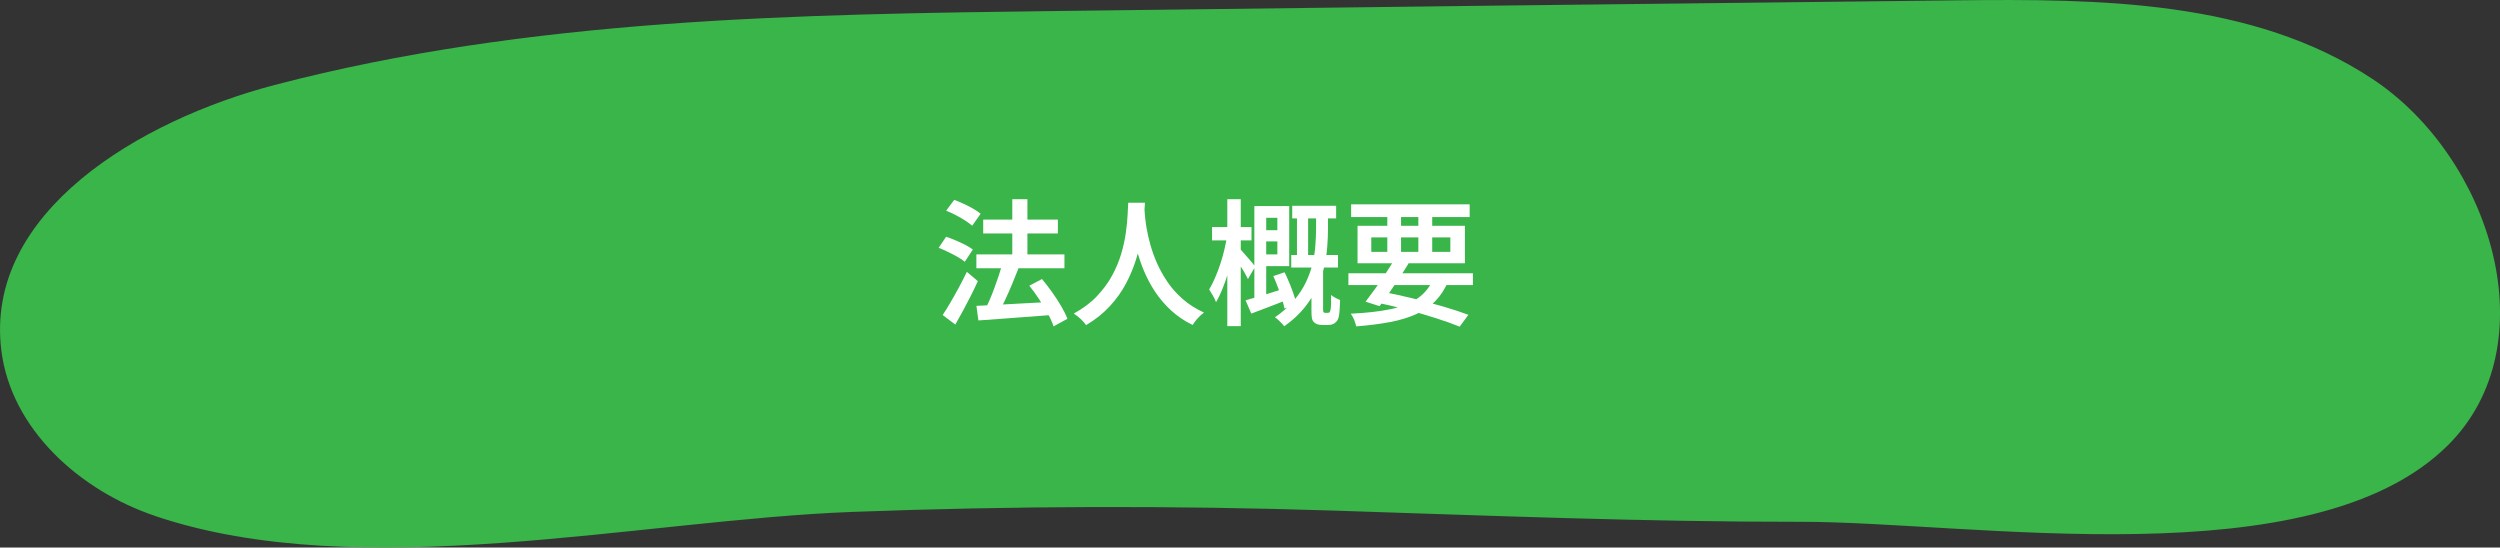 <?xml version="1.0" encoding="UTF-8"?>
<svg id="_レイヤー_2" data-name="レイヤー 2" xmlns="http://www.w3.org/2000/svg" viewBox="0 0 358.57 78.53">
  <rect x="0" y="0" width="358.57" height="78.53" fill="#333333" stroke="none"/>
  <defs>
    <style>
      .cls-1 {
        fill: #39b54a;
      }

      .cls-2 {
        fill: #fff;
      }
    </style>
  </defs>
  <g id="_レイヤー_2-2" data-name=" レイヤー 2">
    <path class="cls-1" d="M22.22,73.99C11.43,70.35,1.59,61.55.19,50.25-2.27,30.45,20.08,17.24,39.38,12.19,76.04,2.6,114.36,2.04,152.25,1.57,195.04,1.03,237.84.52,280.64.05c20.53-.23,42.43-.06,59.57,11.23,17.14,11.29,25.44,38.18,10.85,52.62-19.47,19.27-68.13,10.92-92.88,10.94-22.37.02-44.66-.89-67-1.61-22.99-.74-45.9-.67-68.89.19-30.57,1.15-70.64,10.53-100.06.58h-.01Z"/>
    <g>
      <path class="cls-2" d="M134.63,35.54l1.07-1.58c.43.14.88.31,1.37.52s.94.42,1.38.64c.44.23.8.45,1.08.67l-1.15,1.76c-.26-.22-.6-.45-1.02-.69-.42-.24-.88-.48-1.36-.71-.48-.24-.94-.44-1.37-.61ZM135.2,45.18c.34-.49.71-1.08,1.1-1.76.4-.68.8-1.4,1.22-2.17.42-.77.8-1.52,1.15-2.26l1.58,1.33c-.31.69-.65,1.39-1.01,2.11-.36.71-.73,1.42-1.11,2.12-.38.7-.75,1.36-1.11,2l-1.82-1.37ZM135.71,30.21l1.15-1.54c.44.16.9.34,1.38.57.47.22.93.46,1.36.7.43.25.78.49,1.05.72l-1.21,1.72c-.26-.23-.6-.48-1.01-.75s-.86-.52-1.34-.77c-.48-.25-.93-.46-1.38-.64ZM140.04,36.49h12.63v1.99h-12.63v-1.99ZM140.04,43.87c.88-.05,1.91-.1,3.07-.16,1.16-.05,2.4-.12,3.71-.2,1.31-.08,2.61-.15,3.91-.21l-.02,1.89c-1.24.09-2.48.19-3.72.28-1.24.1-2.44.19-3.58.27-1.15.08-2.17.16-3.08.22l-.29-2.11ZM141.02,31.5h10.71v1.99h-10.71v-1.99ZM143.75,37.88l2.32.63c-.29.74-.6,1.51-.93,2.3-.33.79-.67,1.55-1.01,2.28-.35.73-.67,1.37-.99,1.93l-1.85-.62c.22-.43.45-.91.68-1.45s.46-1.1.67-1.69c.21-.58.42-1.16.61-1.74.19-.57.35-1.12.5-1.64ZM145.19,28.57h2.17v9.37h-2.17v-9.37ZM147.63,40.98l1.82-.96c.48.57.96,1.2,1.44,1.87s.92,1.35,1.31,2.01c.39.66.69,1.27.9,1.82l-1.99,1.09c-.17-.53-.44-1.14-.81-1.81-.37-.68-.79-1.37-1.25-2.07-.46-.7-.93-1.35-1.42-1.95Z"/>
      <path class="cls-2" d="M161.82,29.08h2.4c-.03.53-.07,1.23-.14,2.08-.07.85-.19,1.8-.36,2.85-.18,1.05-.44,2.14-.8,3.28-.36,1.14-.84,2.27-1.44,3.41s-1.38,2.21-2.31,3.23c-.94,1.02-2.07,1.92-3.4,2.7-.18-.27-.43-.56-.75-.86-.32-.3-.65-.57-1.01-.8,1.31-.71,2.42-1.54,3.31-2.48.89-.94,1.62-1.92,2.19-2.97.57-1.04,1-2.09,1.31-3.14.31-1.05.53-2.06.66-3.01s.22-1.8.25-2.54c.03-.74.06-1.33.09-1.76ZM164.12,29.56c.01.23.04.62.08,1.16s.12,1.18.24,1.93c.12.75.31,1.56.55,2.43.24.87.56,1.77.97,2.69s.91,1.82,1.51,2.7c.6.88,1.33,1.69,2.19,2.44s1.86,1.39,3.02,1.92c-.33.25-.63.53-.93.86-.29.33-.52.63-.69.92-1.2-.58-2.24-1.29-3.13-2.12-.89-.83-1.65-1.72-2.28-2.68-.63-.96-1.15-1.95-1.57-2.95-.42-1-.75-1.98-1.01-2.95-.25-.96-.45-1.86-.58-2.69s-.22-1.55-.27-2.16c-.05-.61-.08-1.04-.1-1.32l2.01-.2Z"/>
      <path class="cls-2" d="M176.01,33.88l1.25.39c-.12.75-.27,1.55-.47,2.4-.2.84-.42,1.68-.66,2.5-.25.82-.52,1.59-.81,2.3-.29.72-.59,1.34-.91,1.87-.1-.29-.25-.6-.45-.95s-.37-.63-.53-.87c.27-.45.54-.99.81-1.6s.52-1.26.75-1.95.44-1.39.6-2.09.31-1.37.41-2.01ZM173.84,32.57h5.66v1.91h-5.66v-1.91ZM176.03,28.57h1.93v18.21h-1.93v-18.21ZM177.9,35.77c.1.09.26.25.46.49.2.23.42.48.65.74.23.26.45.51.63.73.19.23.32.39.4.5l-1.05,1.79c-.1-.22-.24-.48-.41-.78-.17-.3-.35-.61-.56-.92s-.39-.61-.57-.88c-.18-.27-.32-.5-.44-.68l.88-1ZM178.66,43.07c.73-.2,1.6-.45,2.62-.76,1.02-.31,2.05-.64,3.09-.98l.29,1.66c-.9.35-1.8.7-2.69,1.04-.9.34-1.73.66-2.5.95l-.82-1.91ZM179.91,29.56h1.7v13.62l-1.7.35v-13.97ZM180.58,29.56h4.33v8.61h-4.33v-1.68h2.63v-5.25h-2.63v-1.68ZM180.62,33.02h3.47v1.6h-3.47v-1.6ZM182.63,39.6l1.62-.55c.23.48.46,1,.69,1.55s.43,1.09.61,1.61c.18.52.31.98.4,1.39l-1.72.66c-.08-.42-.2-.89-.37-1.42s-.36-1.08-.58-1.65c-.21-.57-.43-1.1-.65-1.59ZM188.75,30.56h1.72v2.34c0,.78-.04,1.63-.11,2.55-.07.92-.22,1.87-.44,2.85-.22.98-.56,1.97-1.02,2.96-.46.99-1.07,1.96-1.83,2.9-.76.94-1.72,1.82-2.88,2.64-.09-.13-.21-.28-.37-.44-.16-.16-.32-.32-.49-.48-.17-.16-.33-.28-.47-.37,1.09-.75,2-1.56,2.72-2.41.72-.85,1.3-1.73,1.73-2.63.43-.91.74-1.8.95-2.69s.34-1.75.4-2.59.1-1.59.1-2.28v-2.34ZM185.2,36.57h6.71v1.8h-6.71v-1.8ZM185.34,29.52h6.3v1.8h-6.3v-1.8ZM186.02,30.03h1.6v7.42h-1.6v-7.42ZM188.11,38.7h1.66v5.78c0,.07,0,.12.02.17.01.05.03.09.04.12.05.07.14.1.27.1h.31c.05,0,.11,0,.17-.02.06-.01.1-.04.13-.08.03-.03.05-.08.08-.16.03-.08.05-.17.06-.27.03-.17.05-.44.06-.8s.01-.77,0-1.23c.16.13.36.26.61.4.25.14.48.24.69.32-.01.48-.04.96-.07,1.42-.03.47-.08.81-.13,1.01-.09.39-.28.68-.57.88-.23.18-.55.27-.94.27h-.9c-.21,0-.42-.03-.62-.09-.21-.06-.38-.17-.53-.32-.14-.14-.24-.32-.28-.55-.05-.22-.07-.58-.07-1.09v-5.87Z"/>
      <path class="cls-2" d="M193.4,39.19h17.86v1.7h-17.86v-1.7ZM205.68,39.81l2.03.53c-.47,1.12-1.08,2.06-1.83,2.83-.76.77-1.67,1.4-2.74,1.88s-2.32.87-3.75,1.14-3.05.48-4.87.62c-.07-.31-.17-.63-.31-.97s-.3-.61-.47-.85c2.22-.1,4.13-.32,5.72-.65s2.89-.86,3.91-1.58c1.02-.72,1.79-1.71,2.31-2.96ZM193.79,29.31h17v1.82h-17v-1.82ZM194.71,32.39h15.4v5.37h-15.4v-5.37ZM199.98,37.25l2.05.53c-.42.69-.87,1.41-1.37,2.15s-.98,1.46-1.46,2.15c-.48.69-.92,1.3-1.33,1.83l-2.01-.64c.4-.52.85-1.13,1.35-1.82s.99-1.4,1.47-2.14c.49-.74.92-1.42,1.3-2.06ZM196.68,34.05v2.07h11.34v-2.07h-11.34ZM197.11,43.32l1.07-1.5c1.54.3,3.07.64,4.6,1.01,1.53.38,2.97.77,4.33,1.17s2.53.79,3.5,1.15l-1.25,1.7c-.96-.39-2.09-.79-3.4-1.21-1.3-.42-2.71-.83-4.22-1.23s-3.06-.77-4.64-1.09ZM198.98,30.01h1.97v6.71h-1.97v-6.71ZM203.43,30.01h1.99v6.71h-1.99v-6.71Z"/>
    </g>
  </g>
</svg>
